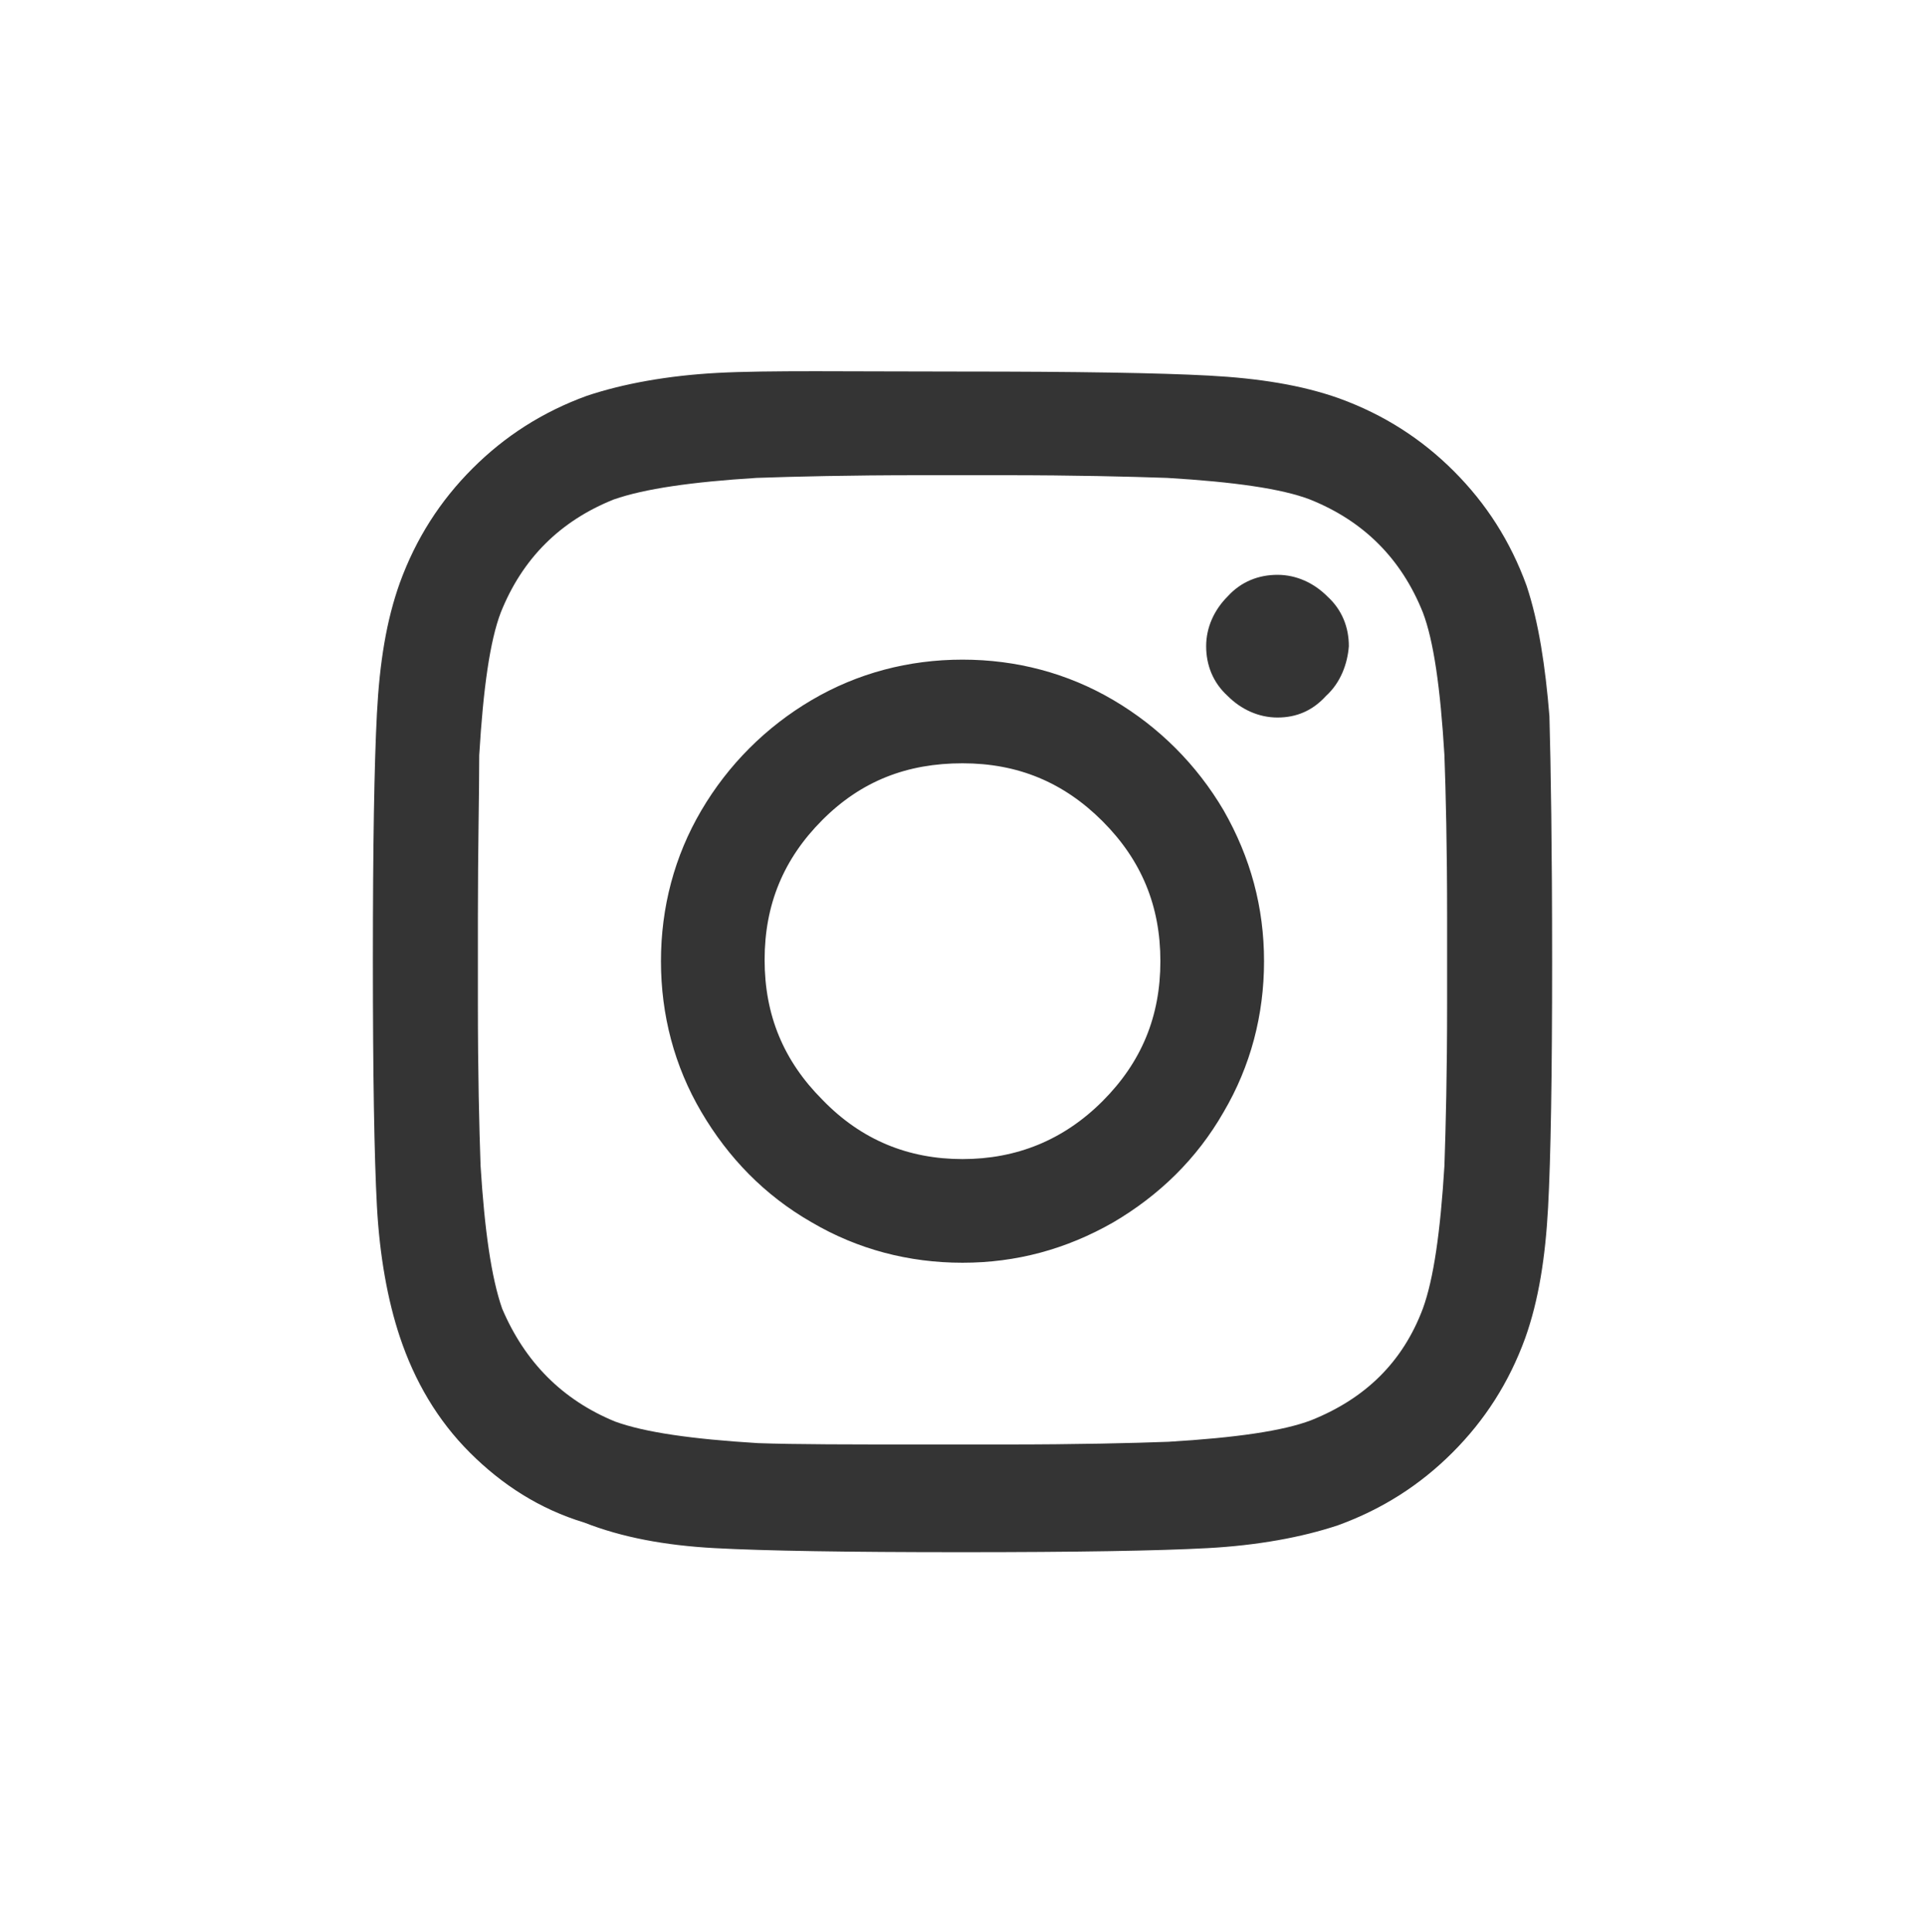 <?xml version="1.0" encoding="utf-8"?>
<!-- Generator: Adobe Illustrator 24.2.3, SVG Export Plug-In . SVG Version: 6.00 Build 0)  -->
<svg version="1.1" id="Layer_1" xmlns="http://www.w3.org/2000/svg" xmlns:xlink="http://www.w3.org/1999/xlink" x="0px" y="0px"
	 viewBox="0 0 143 143.5" style="enable-background:new 0 0 143 143.5;" xml:space="preserve">
<style type="text/css">
	.st0{fill:none;}
	.st1{fill:#343434;}
</style>
<path class="st0" d="M0,0h143v143.5H0V0z"/>
<g>
	<path class="st1" d="M115.1,53.2c0.1,3.6,0.2,9.7,0.2,18.2S115.2,86,115,89.7s-0.7,6.9-1.7,9.7c-1.2,3.3-3,6.1-5.4,8.5
		s-5.2,4.2-8.5,5.4c-2.7,0.9-6,1.5-9.7,1.7s-9.8,0.3-18.3,0.3s-14.6-0.1-18.3-0.3c-3.7-0.2-6.9-0.8-9.7-1.9c-3.3-1-6.1-2.8-8.5-5.2
		c-2.4-2.4-4.1-5.3-5.2-8.6c-0.9-2.7-1.5-6-1.7-9.7s-0.3-9.8-0.3-18.3S27.8,56.8,28,53s0.7-6.9,1.7-9.7c1.2-3.3,3-6.1,5.4-8.5
		s5.2-4.2,8.5-5.4c2.7-0.9,6-1.5,9.7-1.7s9.7-0.1,18.2-0.1s14.6,0.1,18.3,0.3c3.7,0.2,6.9,0.7,9.7,1.7c3.3,1.2,6.1,3,8.5,5.4
		s4.2,5.2,5.4,8.5C114.3,46.2,114.8,49.5,115.1,53.2z M105.7,97.2c0.8-2.2,1.3-5.7,1.6-10.6c0.1-2.9,0.2-6.9,0.2-12.1v-6.3
		c0-5.3-0.1-9.4-0.2-12.1c-0.3-5-0.8-8.5-1.6-10.6c-1.6-4-4.4-6.8-8.4-8.4c-2.1-0.8-5.6-1.3-10.6-1.6c-2.9-0.1-6.9-0.2-12.1-0.2
		h-6.3c-5.2,0-9.3,0.1-12.1,0.2c-4.8,0.3-8.3,0.8-10.6,1.6c-4,1.6-6.8,4.4-8.4,8.4c-0.8,2.1-1.3,5.6-1.6,10.6
		c0,2.9-0.1,6.9-0.1,12.1v6.3c0,5.2,0.1,9.3,0.2,12.1c0.3,4.8,0.8,8.3,1.6,10.6c1.7,4,4.5,6.8,8.4,8.4c2.2,0.8,5.7,1.3,10.6,1.6
		c2.8,0.1,6.9,0.1,12.1,0.1h6.3c5.3,0,9.4-0.1,12.1-0.2c5-0.3,8.5-0.8,10.6-1.6C101.4,103.9,104.2,101.2,105.7,97.2z M71.5,49
		c4,0,7.8,1,11.2,3s6.2,4.8,8.2,8.2c2,3.5,3,7.2,3,11.2s-1,7.8-3,11.2c-2,3.5-4.8,6.2-8.2,8.2c-3.5,2-7.2,3-11.2,3s-7.8-1-11.2-3
		c-3.5-2-6.2-4.8-8.2-8.2s-3-7.2-3-11.2s1-7.8,3-11.2s4.8-6.2,8.2-8.2S67.5,49,71.5,49z M71.5,86.1c4,0,7.5-1.4,10.4-4.3
		s4.3-6.3,4.3-10.4s-1.4-7.5-4.3-10.4s-6.3-4.3-10.4-4.3S64,58,61.1,60.9s-4.3,6.3-4.3,10.4s1.4,7.5,4.3,10.4
		C64,84.7,67.5,86.1,71.5,86.1z M100.2,48c0-1.4-0.5-2.7-1.6-3.7c-1-1-2.3-1.6-3.7-1.6s-2.7,0.5-3.7,1.6c-1,1-1.6,2.3-1.6,3.7
		s0.5,2.7,1.6,3.7c1,1,2.3,1.6,3.7,1.6s2.6-0.5,3.6-1.6C99.6,50.7,100.1,49.3,100.2,48z"/>
</g>
</svg>
